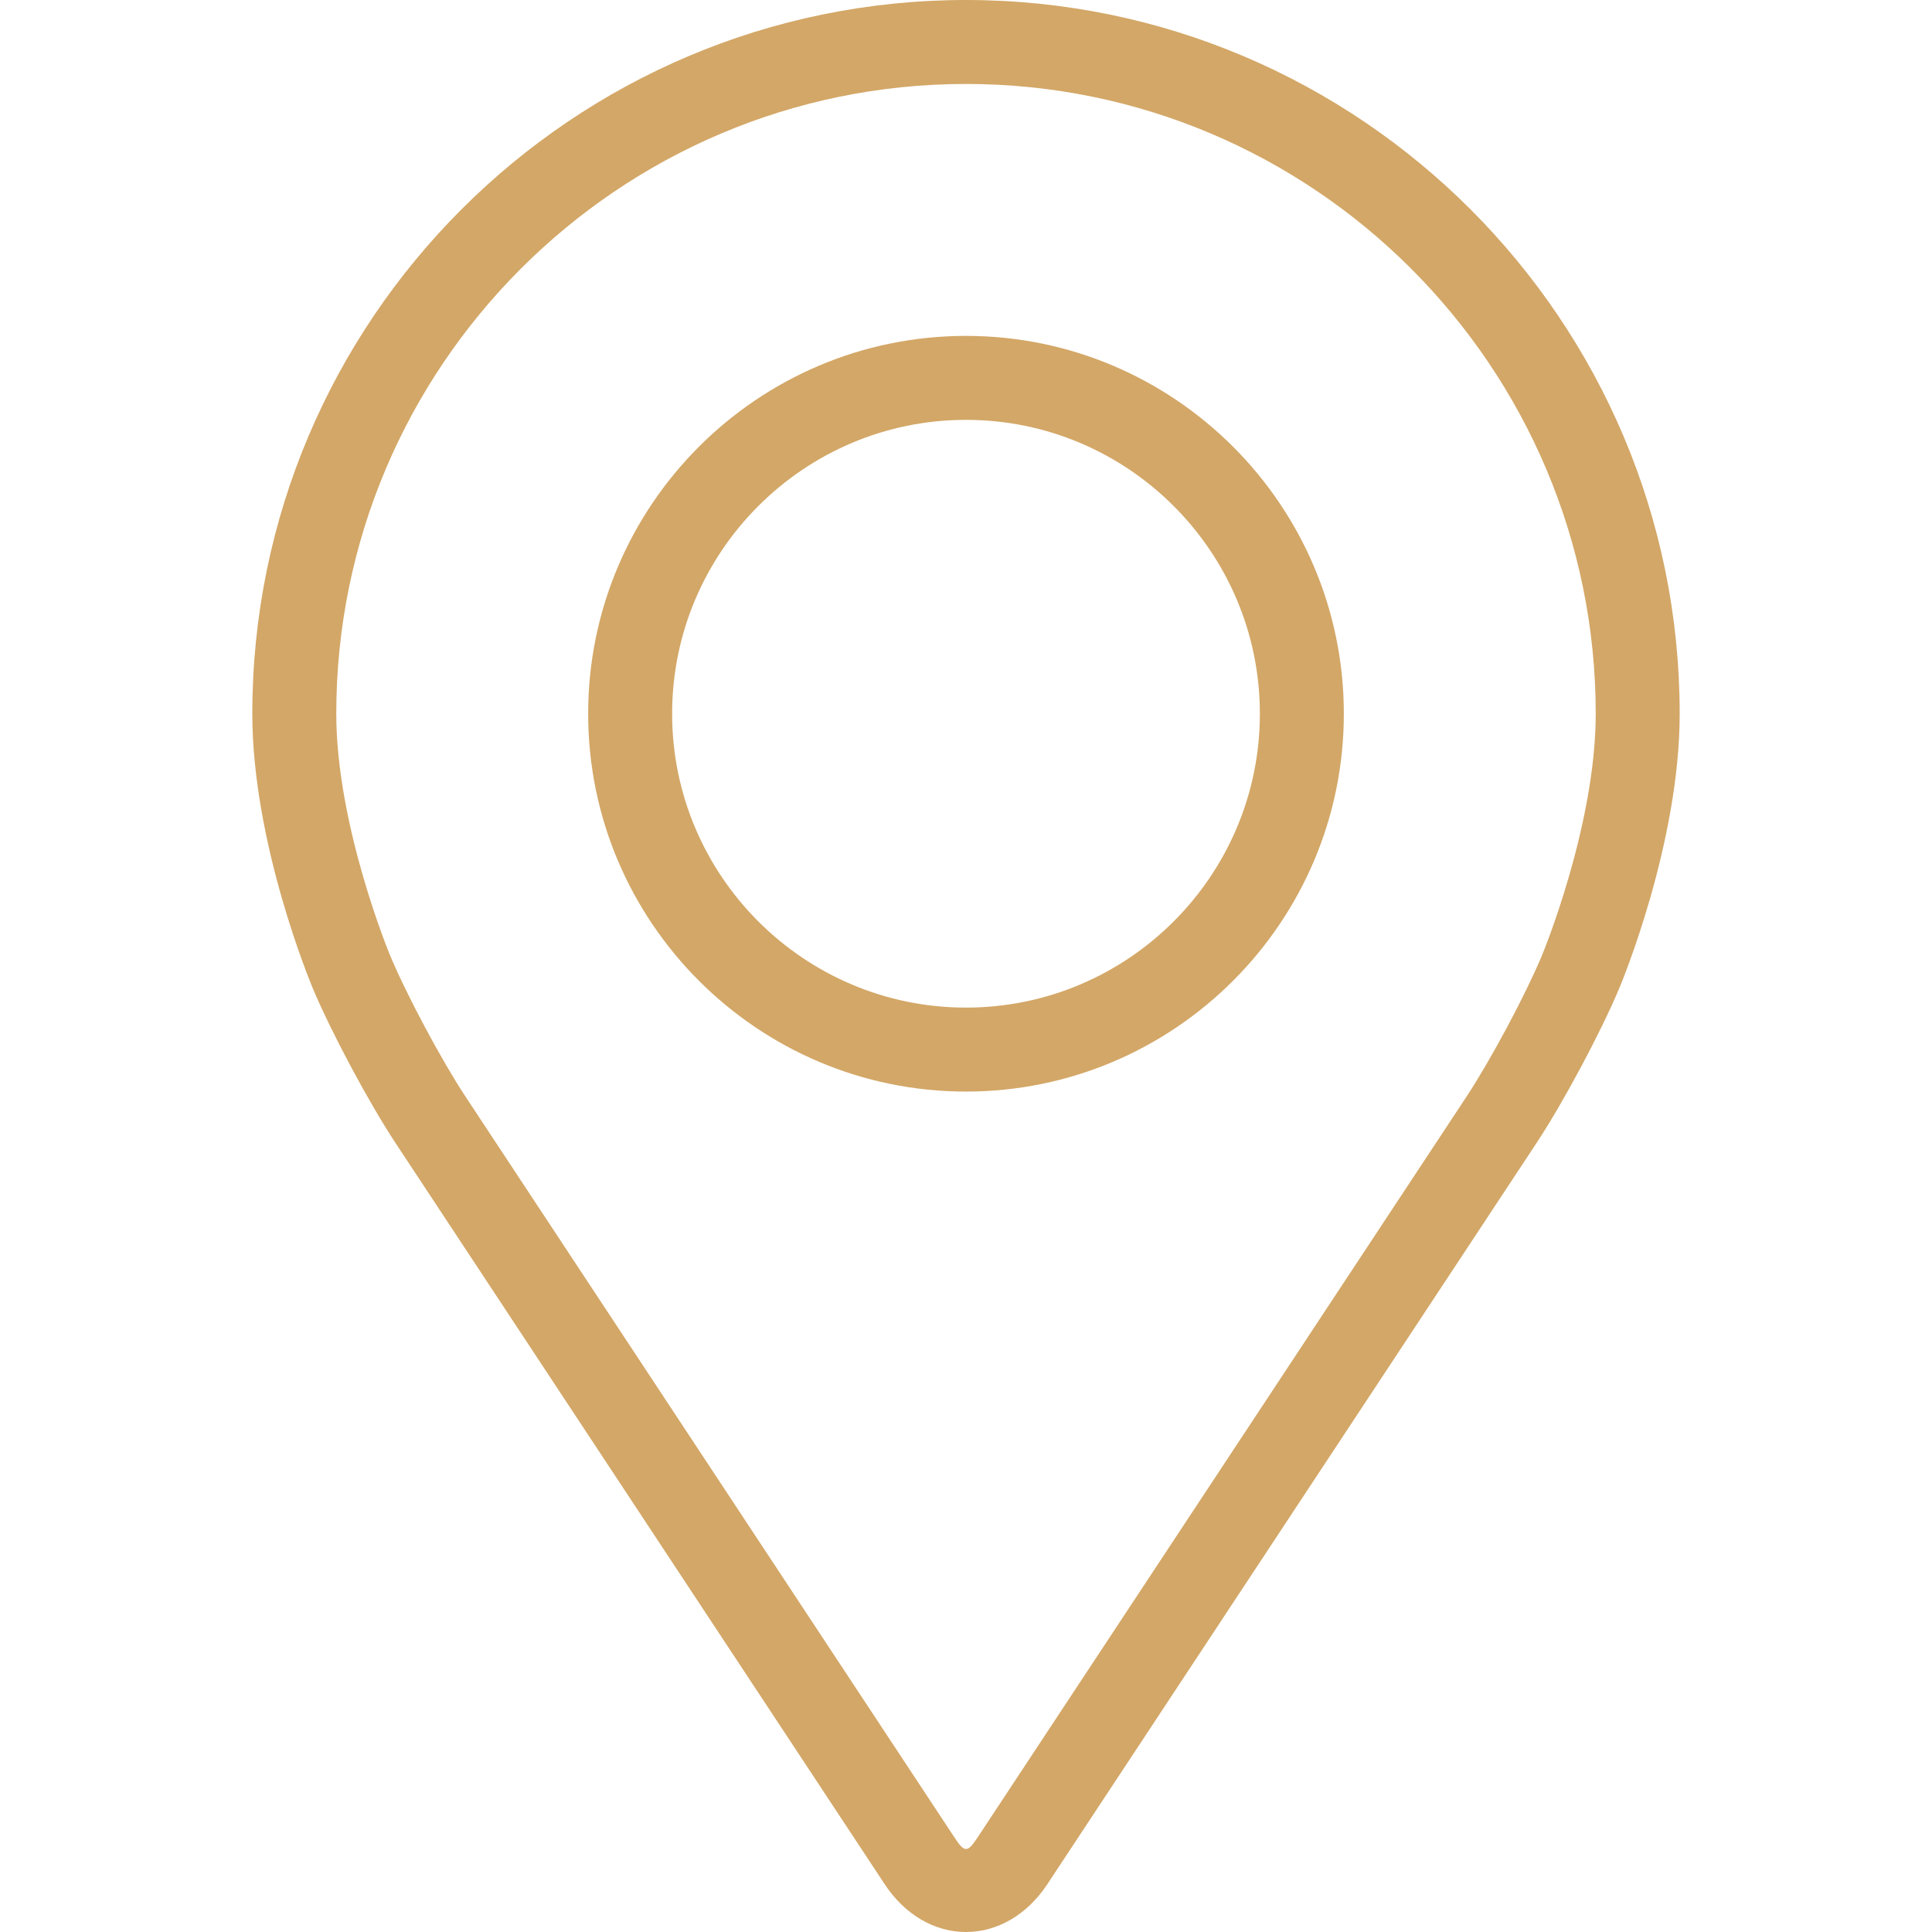 <?xml version="1.0" encoding="UTF-8"?> <svg xmlns="http://www.w3.org/2000/svg" width="519" height="519" viewBox="0 0 519 519" fill="none"> <path d="M259.5 0C153.783 0 67.779 86.004 67.779 191.721C67.779 226.524 83.388 263.955 84.042 265.534C89.083 277.499 99.03 296.085 106.202 306.979L237.655 506.155C243.035 514.32 250.997 519 259.5 519C268.004 519 275.966 514.32 281.345 506.166L412.809 306.979C419.993 296.085 429.929 277.499 434.97 265.534C435.624 263.966 451.221 226.535 451.221 191.721C451.221 86.004 365.217 0 259.5 0ZM414.174 256.782C409.674 267.507 400.415 284.796 393.976 294.562L262.511 493.749C259.918 497.685 259.094 497.685 256.5 493.749L125.036 294.562C118.597 284.796 109.338 267.496 104.838 256.771C104.646 256.308 90.335 221.855 90.335 191.721C90.335 98.443 166.222 22.555 259.5 22.555C352.778 22.555 428.666 98.443 428.666 191.721C428.666 221.9 414.321 256.444 414.174 256.782Z" fill="#D3A767"></path> <path d="M259.499 90.232C203.528 90.232 158 135.772 158 191.732C158 247.692 203.528 293.231 259.499 293.231C315.471 293.231 360.999 247.692 360.999 191.732C360.999 135.772 315.471 90.232 259.499 90.232ZM259.499 270.676C215.979 270.676 180.555 235.264 180.555 191.732C180.555 148.2 215.979 112.788 259.499 112.788C303.02 112.788 338.443 148.2 338.443 191.732C338.443 235.264 303.02 270.676 259.499 270.676Z" fill="#D3A767"></path> </svg> 